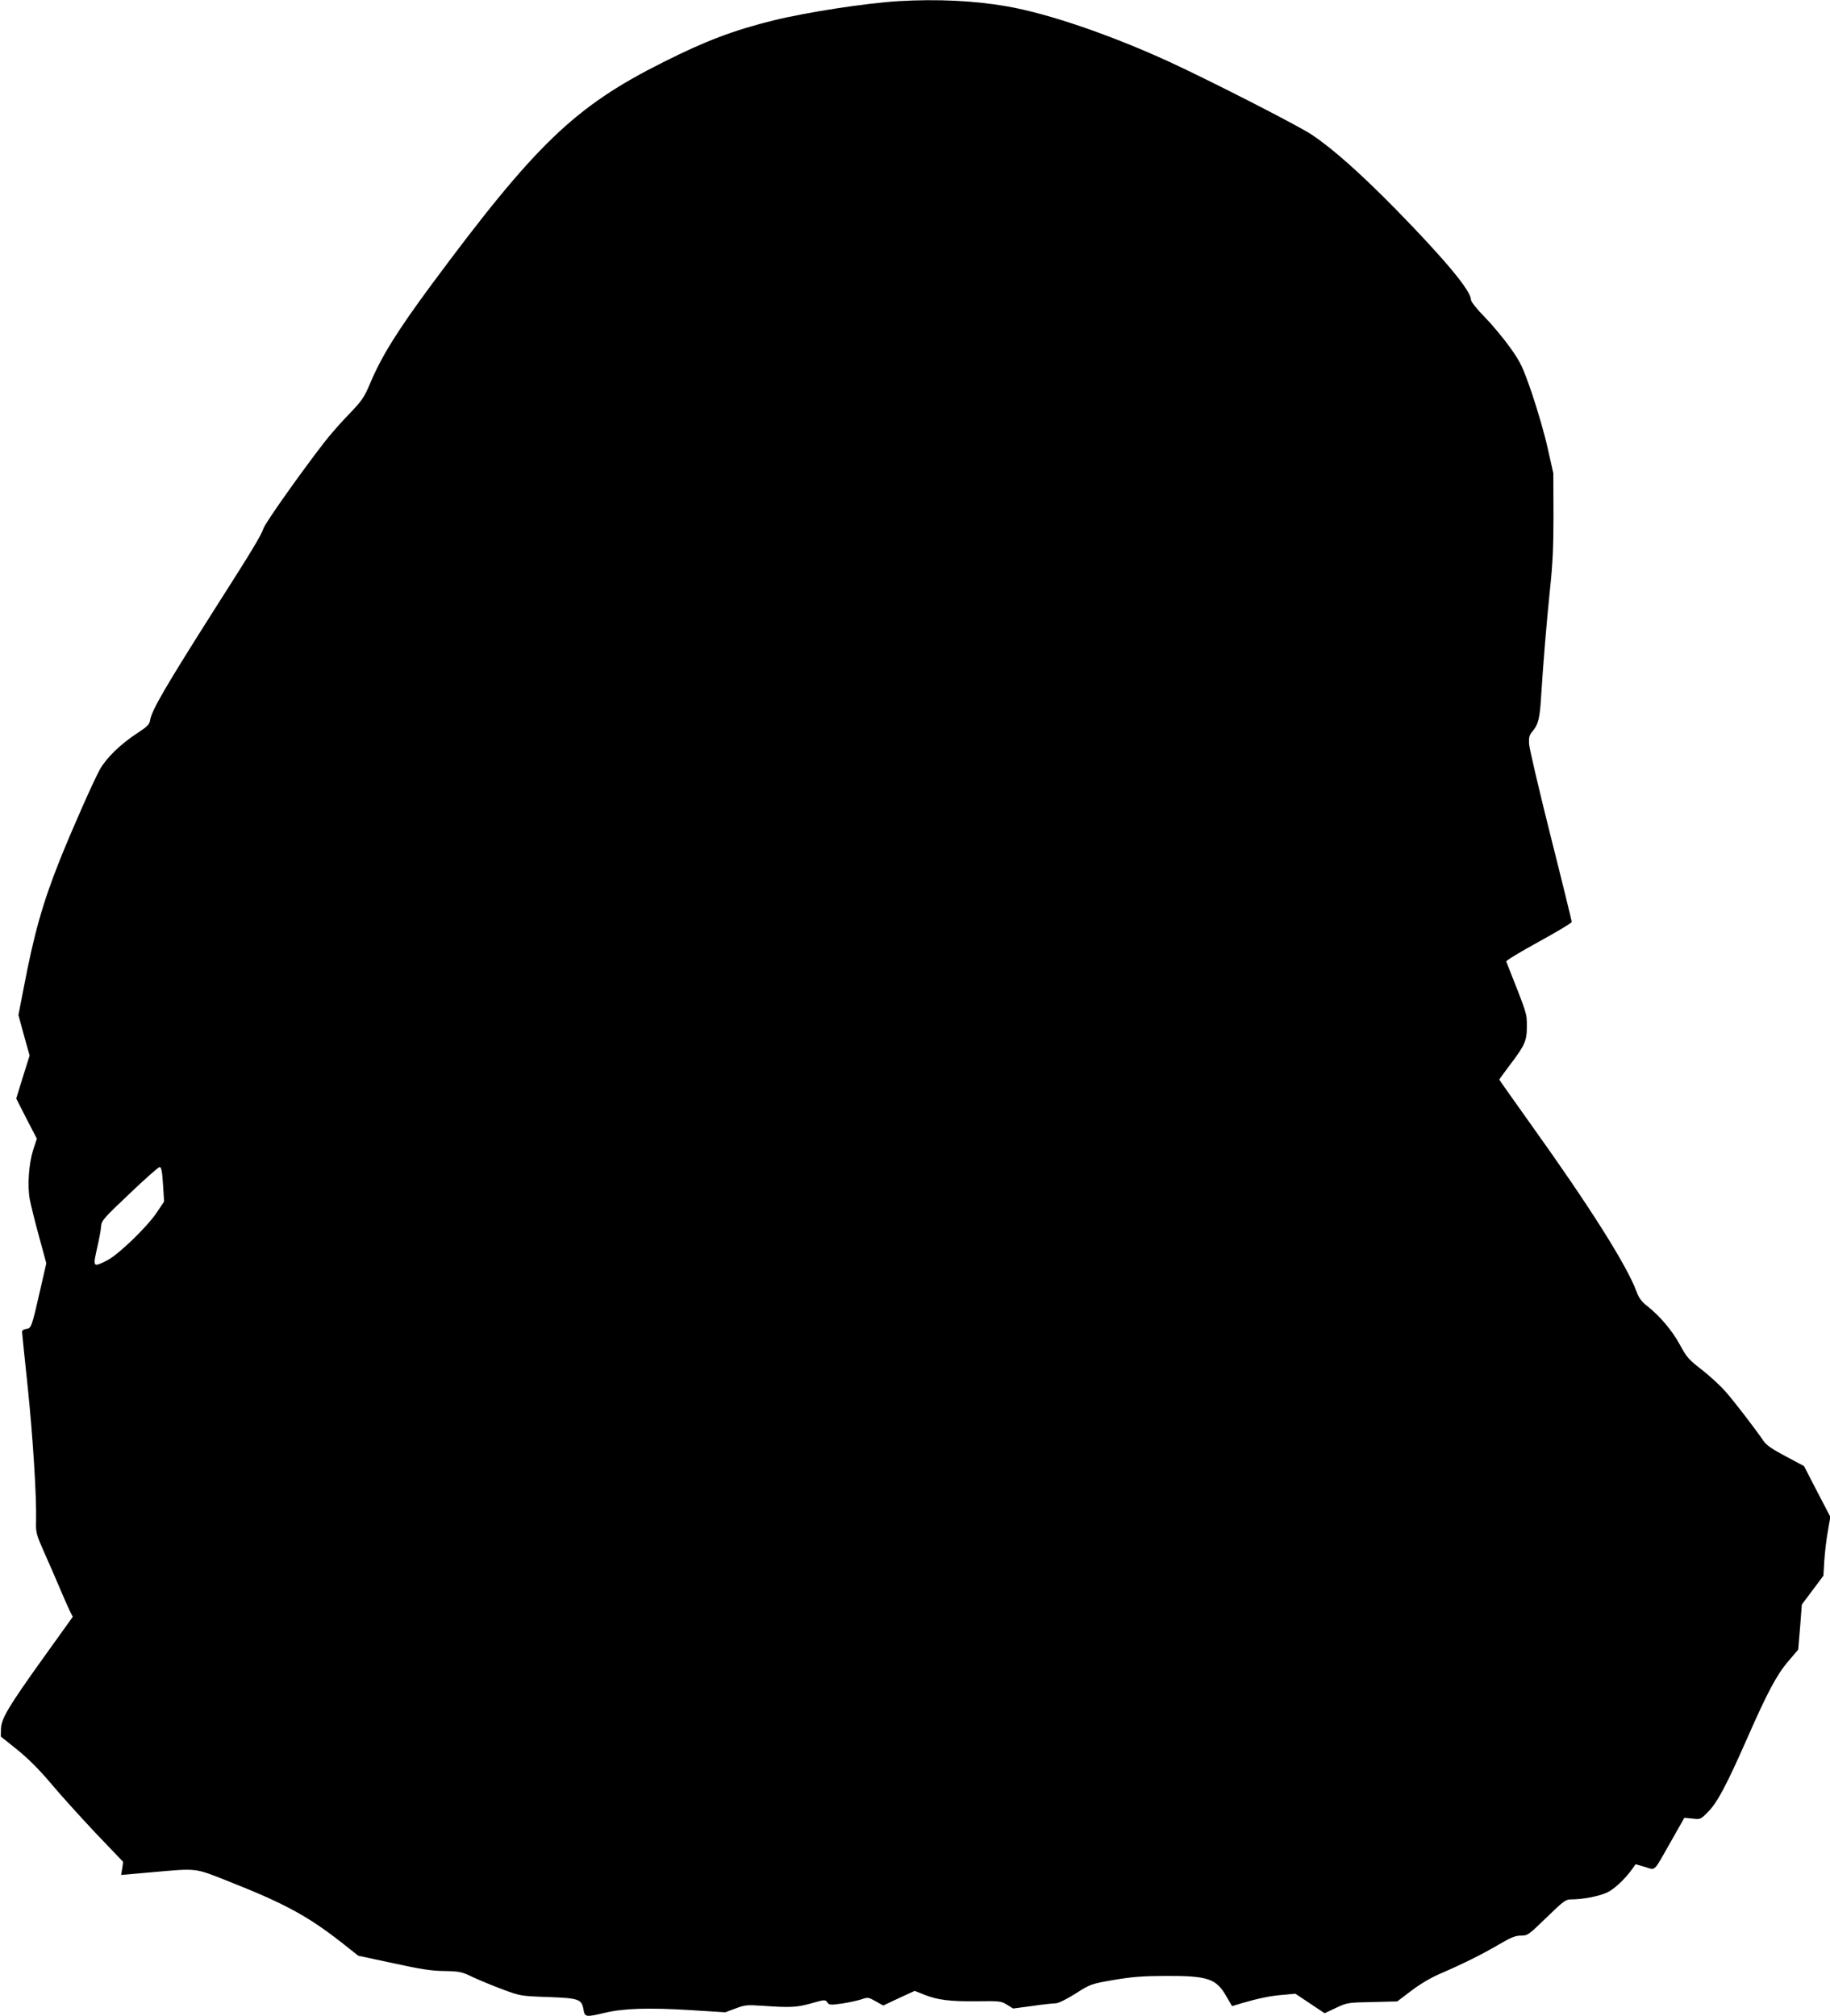  <svg version="1.0" xmlns="http://www.w3.org/2000/svg"
 width="1162pt" height="1280pt" viewBox="0 0 1162 1280"
 preserveAspectRatio="xMidYMid meet"><g transform="translate(0,1280) scale(0.1,-0.1)"
fill="#000000" stroke="none">
<path d="M5710 12793 c-206 -12 -585 -70 -796 -122 -253 -62 -435 -131 -703
-266 -561 -281 -809 -519 -1473 -1415 -215 -291 -316 -453 -388 -625 -39 -91
-51 -108 -134 -195 -51 -52 -122 -133 -158 -180 -154 -199 -371 -507 -384
-543 -17 -49 -72 -140 -303 -502 -318 -501 -407 -653 -418 -718 -4 -27 -17
-40 -81 -82 -106 -69 -196 -157 -237 -229 -41 -74 -176 -379 -255 -576 -110
-276 -164 -469 -230 -815 l-33 -170 35 -129 36 -128 -43 -137 -42 -136 65
-128 66 -127 -24 -73 c-27 -86 -37 -226 -21 -312 6 -33 32 -138 58 -233 l47
-173 -37 -162 c-56 -245 -58 -251 -90 -255 -16 -2 -27 -9 -27 -18 0 -8 16
-162 35 -342 33 -314 58 -704 54 -862 -2 -71 1 -82 53 -200 31 -69 75 -170 98
-225 23 -55 51 -118 62 -141 l20 -40 -185 -258 c-224 -313 -269 -388 -271
-454 l-1 -48 105 -84 c72 -59 139 -126 216 -217 61 -73 189 -214 283 -314
l173 -181 -6 -42 -7 -41 193 17 c297 26 270 29 490 -58 355 -140 502 -220 718
-389 l105 -83 220 -47 c174 -38 242 -49 325 -50 99 -2 110 -4 185 -40 44 -20
130 -56 190 -78 108 -40 112 -41 281 -47 198 -7 218 -13 229 -80 8 -48 15 -49
137 -20 118 28 278 33 538 17 l225 -14 65 24 c61 23 72 24 175 17 175 -12 215
-10 307 16 85 24 88 24 101 6 13 -17 19 -18 96 -7 45 7 100 19 123 27 38 13
42 13 88 -13 l48 -27 100 47 100 46 60 -24 c85 -34 165 -44 337 -42 143 2 152
1 189 -22 l39 -24 121 16 c66 10 134 17 149 17 17 0 66 24 125 61 96 61 98 62
242 87 117 20 181 25 330 26 269 1 322 -17 386 -128 l37 -64 66 20 c107 31
181 46 261 52 l75 7 93 -62 93 -62 72 34 c71 33 74 34 231 37 l158 4 91 69
c58 44 125 83 186 109 141 61 264 122 371 185 75 44 103 55 138 55 42 0 48 4
162 115 114 110 121 115 162 115 67 0 167 19 219 42 45 19 117 86 164 152 l20
29 60 -17 c70 -21 51 -39 165 162 l85 150 52 -5 c51 -6 52 -5 100 44 59 60
119 175 248 468 129 293 187 402 261 488 l62 73 12 143 11 143 69 92 68 91 6
100 c4 55 14 139 23 187 l15 87 -84 161 -83 161 -116 62 c-84 44 -123 71 -140
96 -56 82 -192 259 -245 318 -31 35 -97 96 -147 135 -83 64 -96 78 -140 159
-49 91 -129 185 -211 249 -33 26 -50 49 -65 90 -61 165 -297 539 -665 1053
-113 159 -206 290 -206 292 0 2 29 42 65 90 99 130 110 156 110 250 -1 84 6
64 -131 410 -2 6 91 62 206 125 115 63 210 120 210 126 0 6 -60 252 -134 545
-74 294 -135 557 -137 585 -2 44 1 57 24 83 34 41 44 81 52 211 13 209 36 489
57 690 17 160 22 263 22 470 l-1 265 -36 160 c-19 88 -65 244 -100 348 -60
173 -71 195 -138 290 -40 56 -112 143 -161 193 -52 53 -88 99 -88 111 0 57
-166 256 -475 572 -225 229 -401 386 -536 476 -85 57 -637 339 -901 461 -372
171 -774 309 -1036 354 -205 36 -443 47 -682 33z m-4675 -7513 l7 -109 -46
-69 c-60 -91 -246 -270 -316 -305 -90 -45 -91 -44 -64 76 13 56 25 119 26 141
3 36 15 50 181 207 97 93 183 169 191 169 10 0 16 -27 21 -110z"/>
</g>
</svg>

